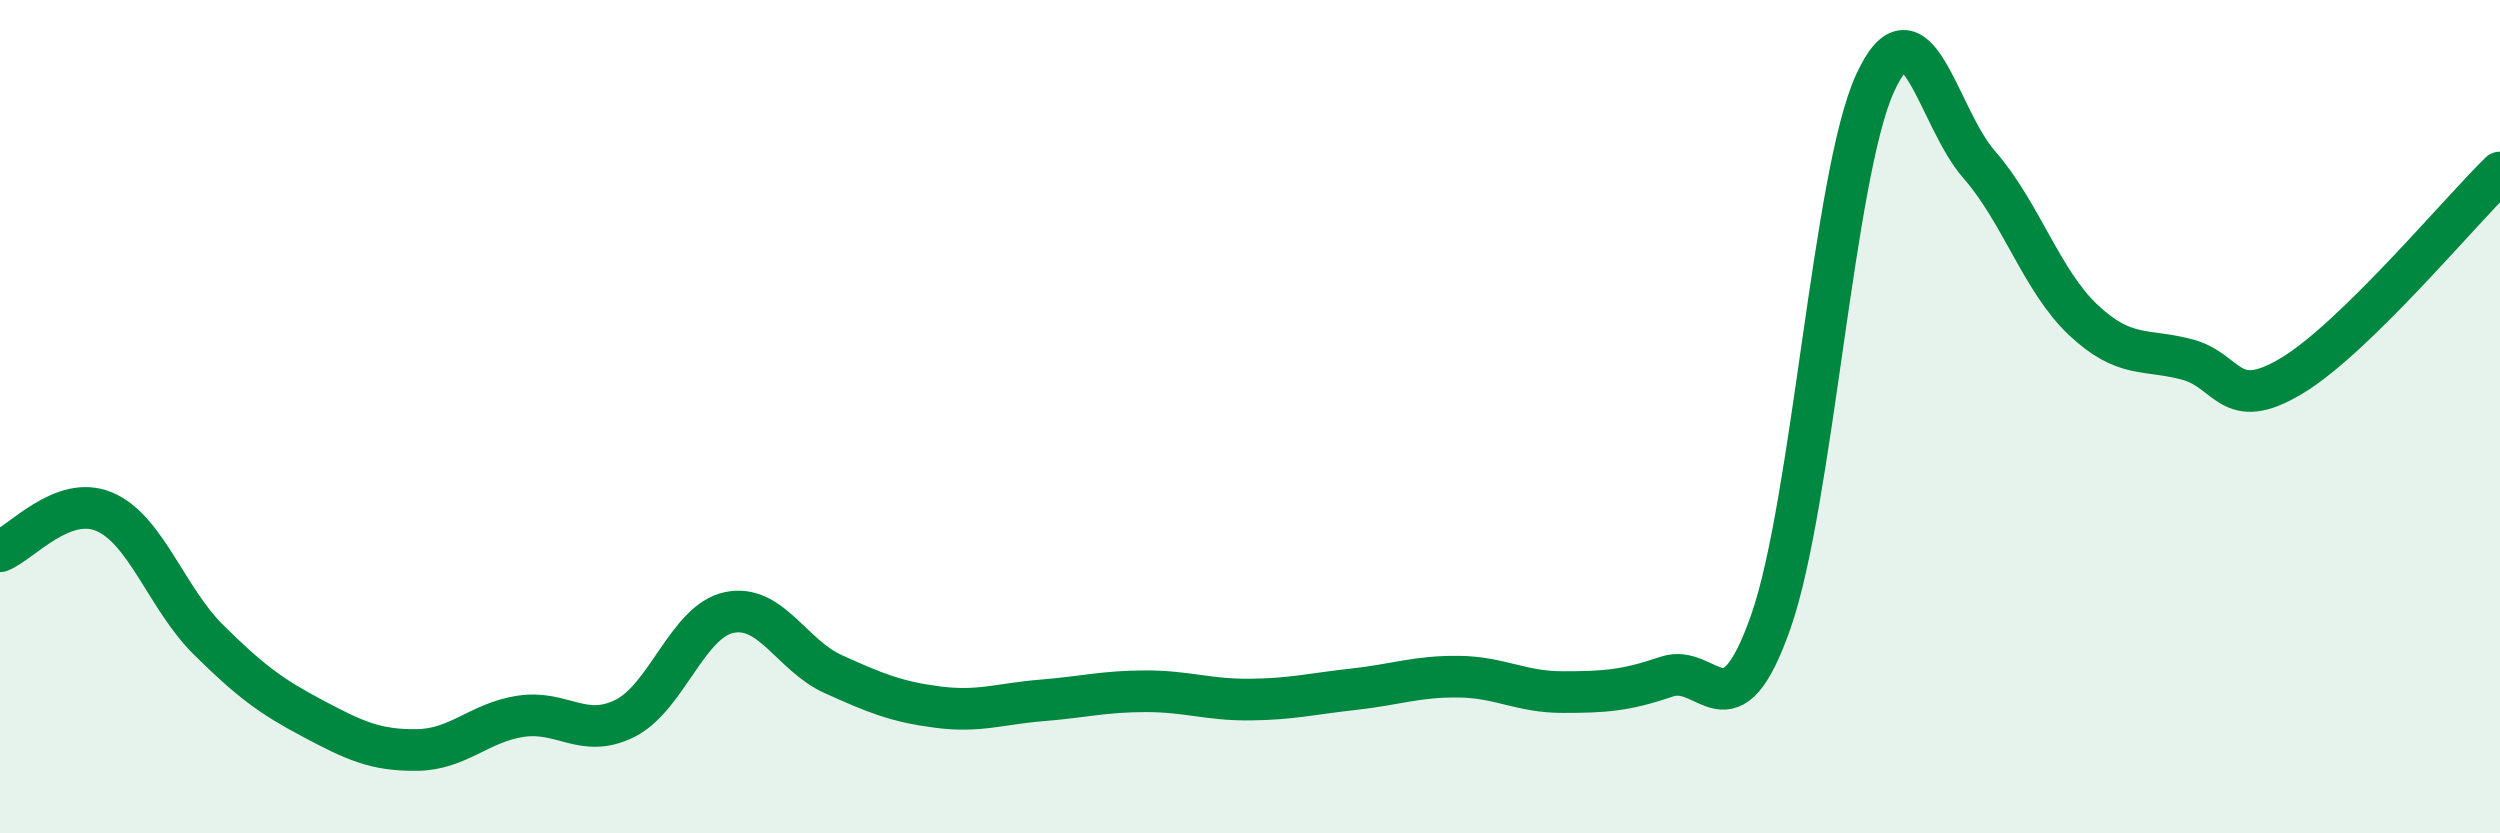 
    <svg width="60" height="20" viewBox="0 0 60 20" xmlns="http://www.w3.org/2000/svg">
      <path
        d="M 0,13.23 C 0.5,13.04 1.5,11.86 2.5,12.28 C 3.5,12.7 4,14.36 5,15.35 C 6,16.34 6.5,16.71 7.5,17.24 C 8.5,17.77 9,18.01 10,18 C 11,17.99 11.5,17.34 12.5,17.19 C 13.5,17.04 14,17.74 15,17.24 C 16,16.74 16.5,14.91 17.5,14.7 C 18.5,14.49 19,15.73 20,16.18 C 21,16.63 21.5,16.84 22.5,16.97 C 23.5,17.1 24,16.89 25,16.81 C 26,16.73 26.5,16.59 27.5,16.59 C 28.5,16.59 29,16.8 30,16.79 C 31,16.78 31.5,16.65 32.5,16.54 C 33.5,16.43 34,16.23 35,16.24 C 36,16.25 36.5,16.61 37.5,16.61 C 38.5,16.61 39,16.58 40,16.24 C 41,15.9 41.5,17.77 42.5,14.92 C 43.5,12.07 44,4.19 45,2 C 46,-0.19 46.5,2.81 47.5,3.95 C 48.5,5.09 49,6.74 50,7.68 C 51,8.62 51.5,8.36 52.5,8.63 C 53.5,8.9 53.5,9.92 55,9.02 C 56.5,8.12 59,5.12 60,4.14L60 20L0 20Z"
        fill="#008740"
        opacity="0.1"
        stroke-linecap="round"
        stroke-linejoin="round"
      />
      <path
        d="M 0,13.23 C 0.5,13.04 1.5,11.86 2.5,12.28 C 3.5,12.7 4,14.36 5,15.35 C 6,16.34 6.5,16.71 7.5,17.24 C 8.5,17.77 9,18.01 10,18 C 11,17.99 11.5,17.34 12.5,17.19 C 13.5,17.04 14,17.74 15,17.24 C 16,16.74 16.5,14.91 17.5,14.7 C 18.5,14.49 19,15.73 20,16.18 C 21,16.63 21.5,16.84 22.5,16.97 C 23.5,17.1 24,16.89 25,16.81 C 26,16.73 26.5,16.59 27.5,16.59 C 28.5,16.59 29,16.8 30,16.79 C 31,16.78 31.5,16.65 32.5,16.54 C 33.5,16.43 34,16.23 35,16.24 C 36,16.25 36.5,16.61 37.5,16.61 C 38.5,16.61 39,16.58 40,16.24 C 41,15.9 41.5,17.77 42.5,14.92 C 43.5,12.07 44,4.19 45,2 C 46,-0.19 46.5,2.81 47.5,3.95 C 48.5,5.09 49,6.74 50,7.68 C 51,8.62 51.5,8.36 52.5,8.63 C 53.5,8.9 53.5,9.92 55,9.02 C 56.5,8.12 59,5.12 60,4.14"
        stroke="#008740"
        stroke-width="1"
        fill="none"
        stroke-linecap="round"
        stroke-linejoin="round"
      />
    </svg>
  